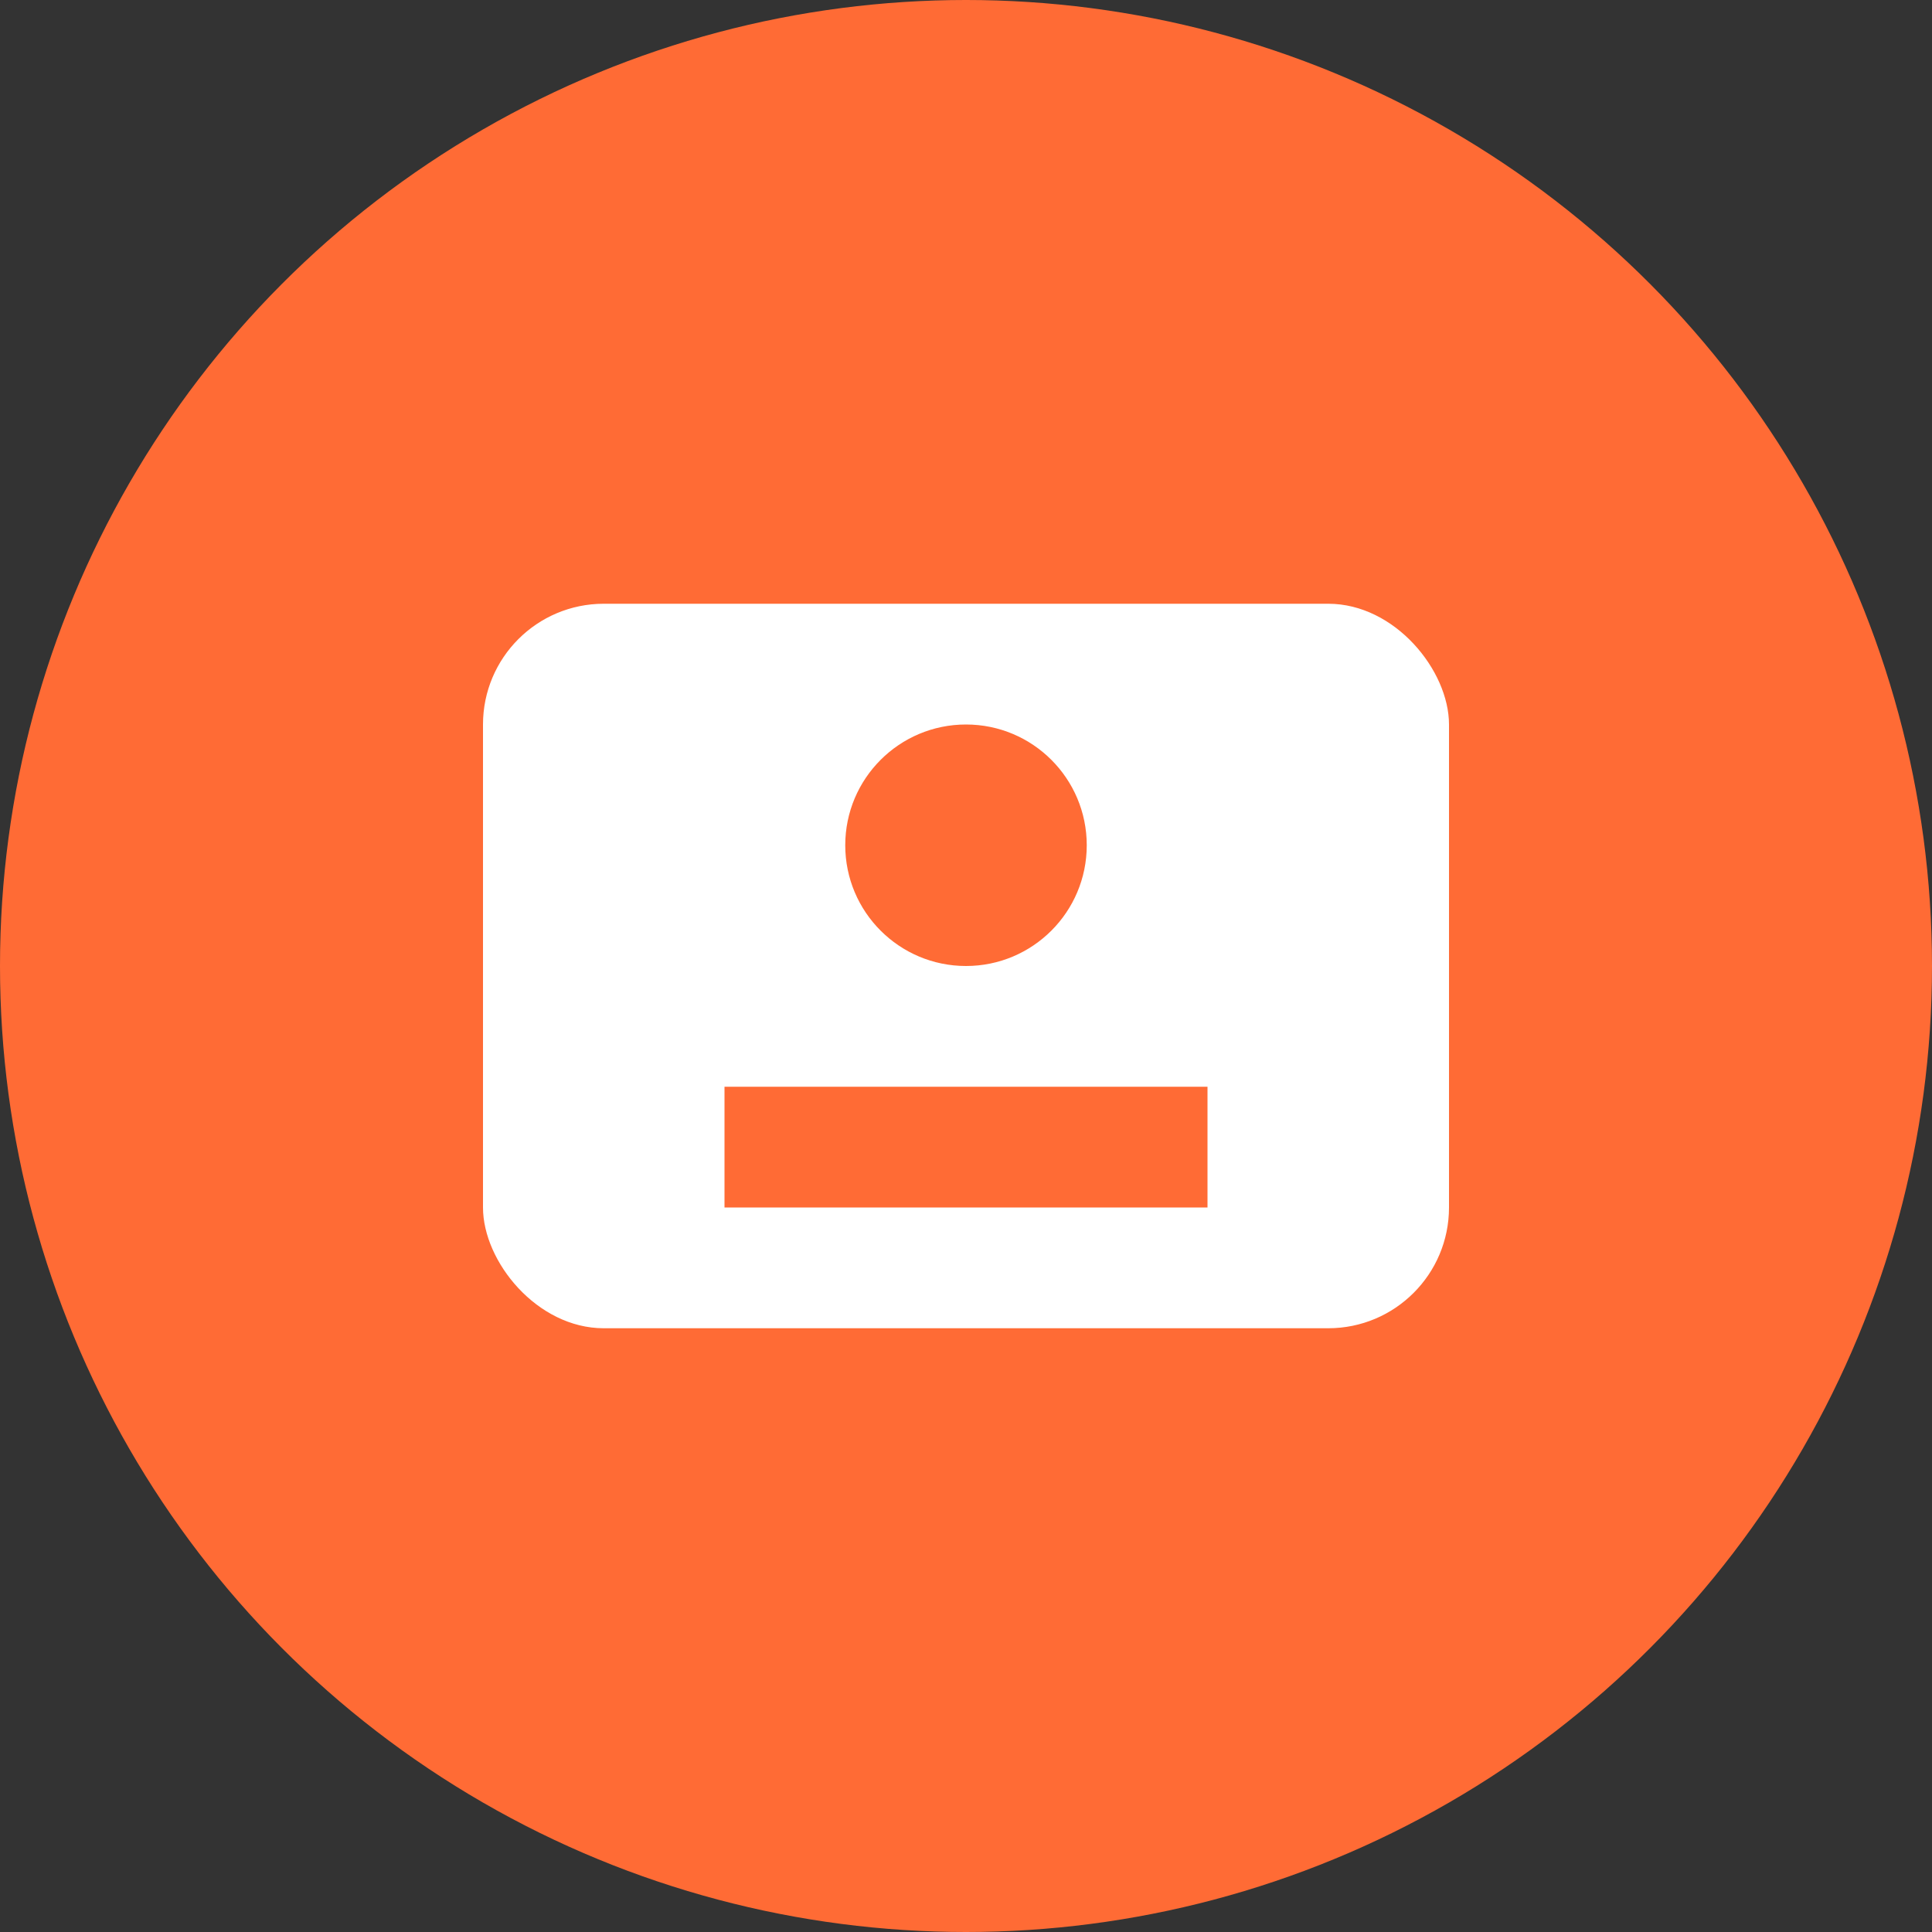 <svg width="32" height="32" viewBox="0 0 32 32" fill="none" xmlns="http://www.w3.org/2000/svg">
  <rect x="0" y="0" width="32" height="32" fill="#333333" stroke="none"/>
  <circle cx="16" cy="16" r="16" fill="#FF6B35"/>
  <rect x="8" y="10" width="16" height="12" rx="2" fill="white"/>
  <circle cx="16" cy="14" r="2" fill="#FF6B35"/>
  <rect x="12" y="18" width="8" height="2" fill="#FF6B35"/>
</svg>